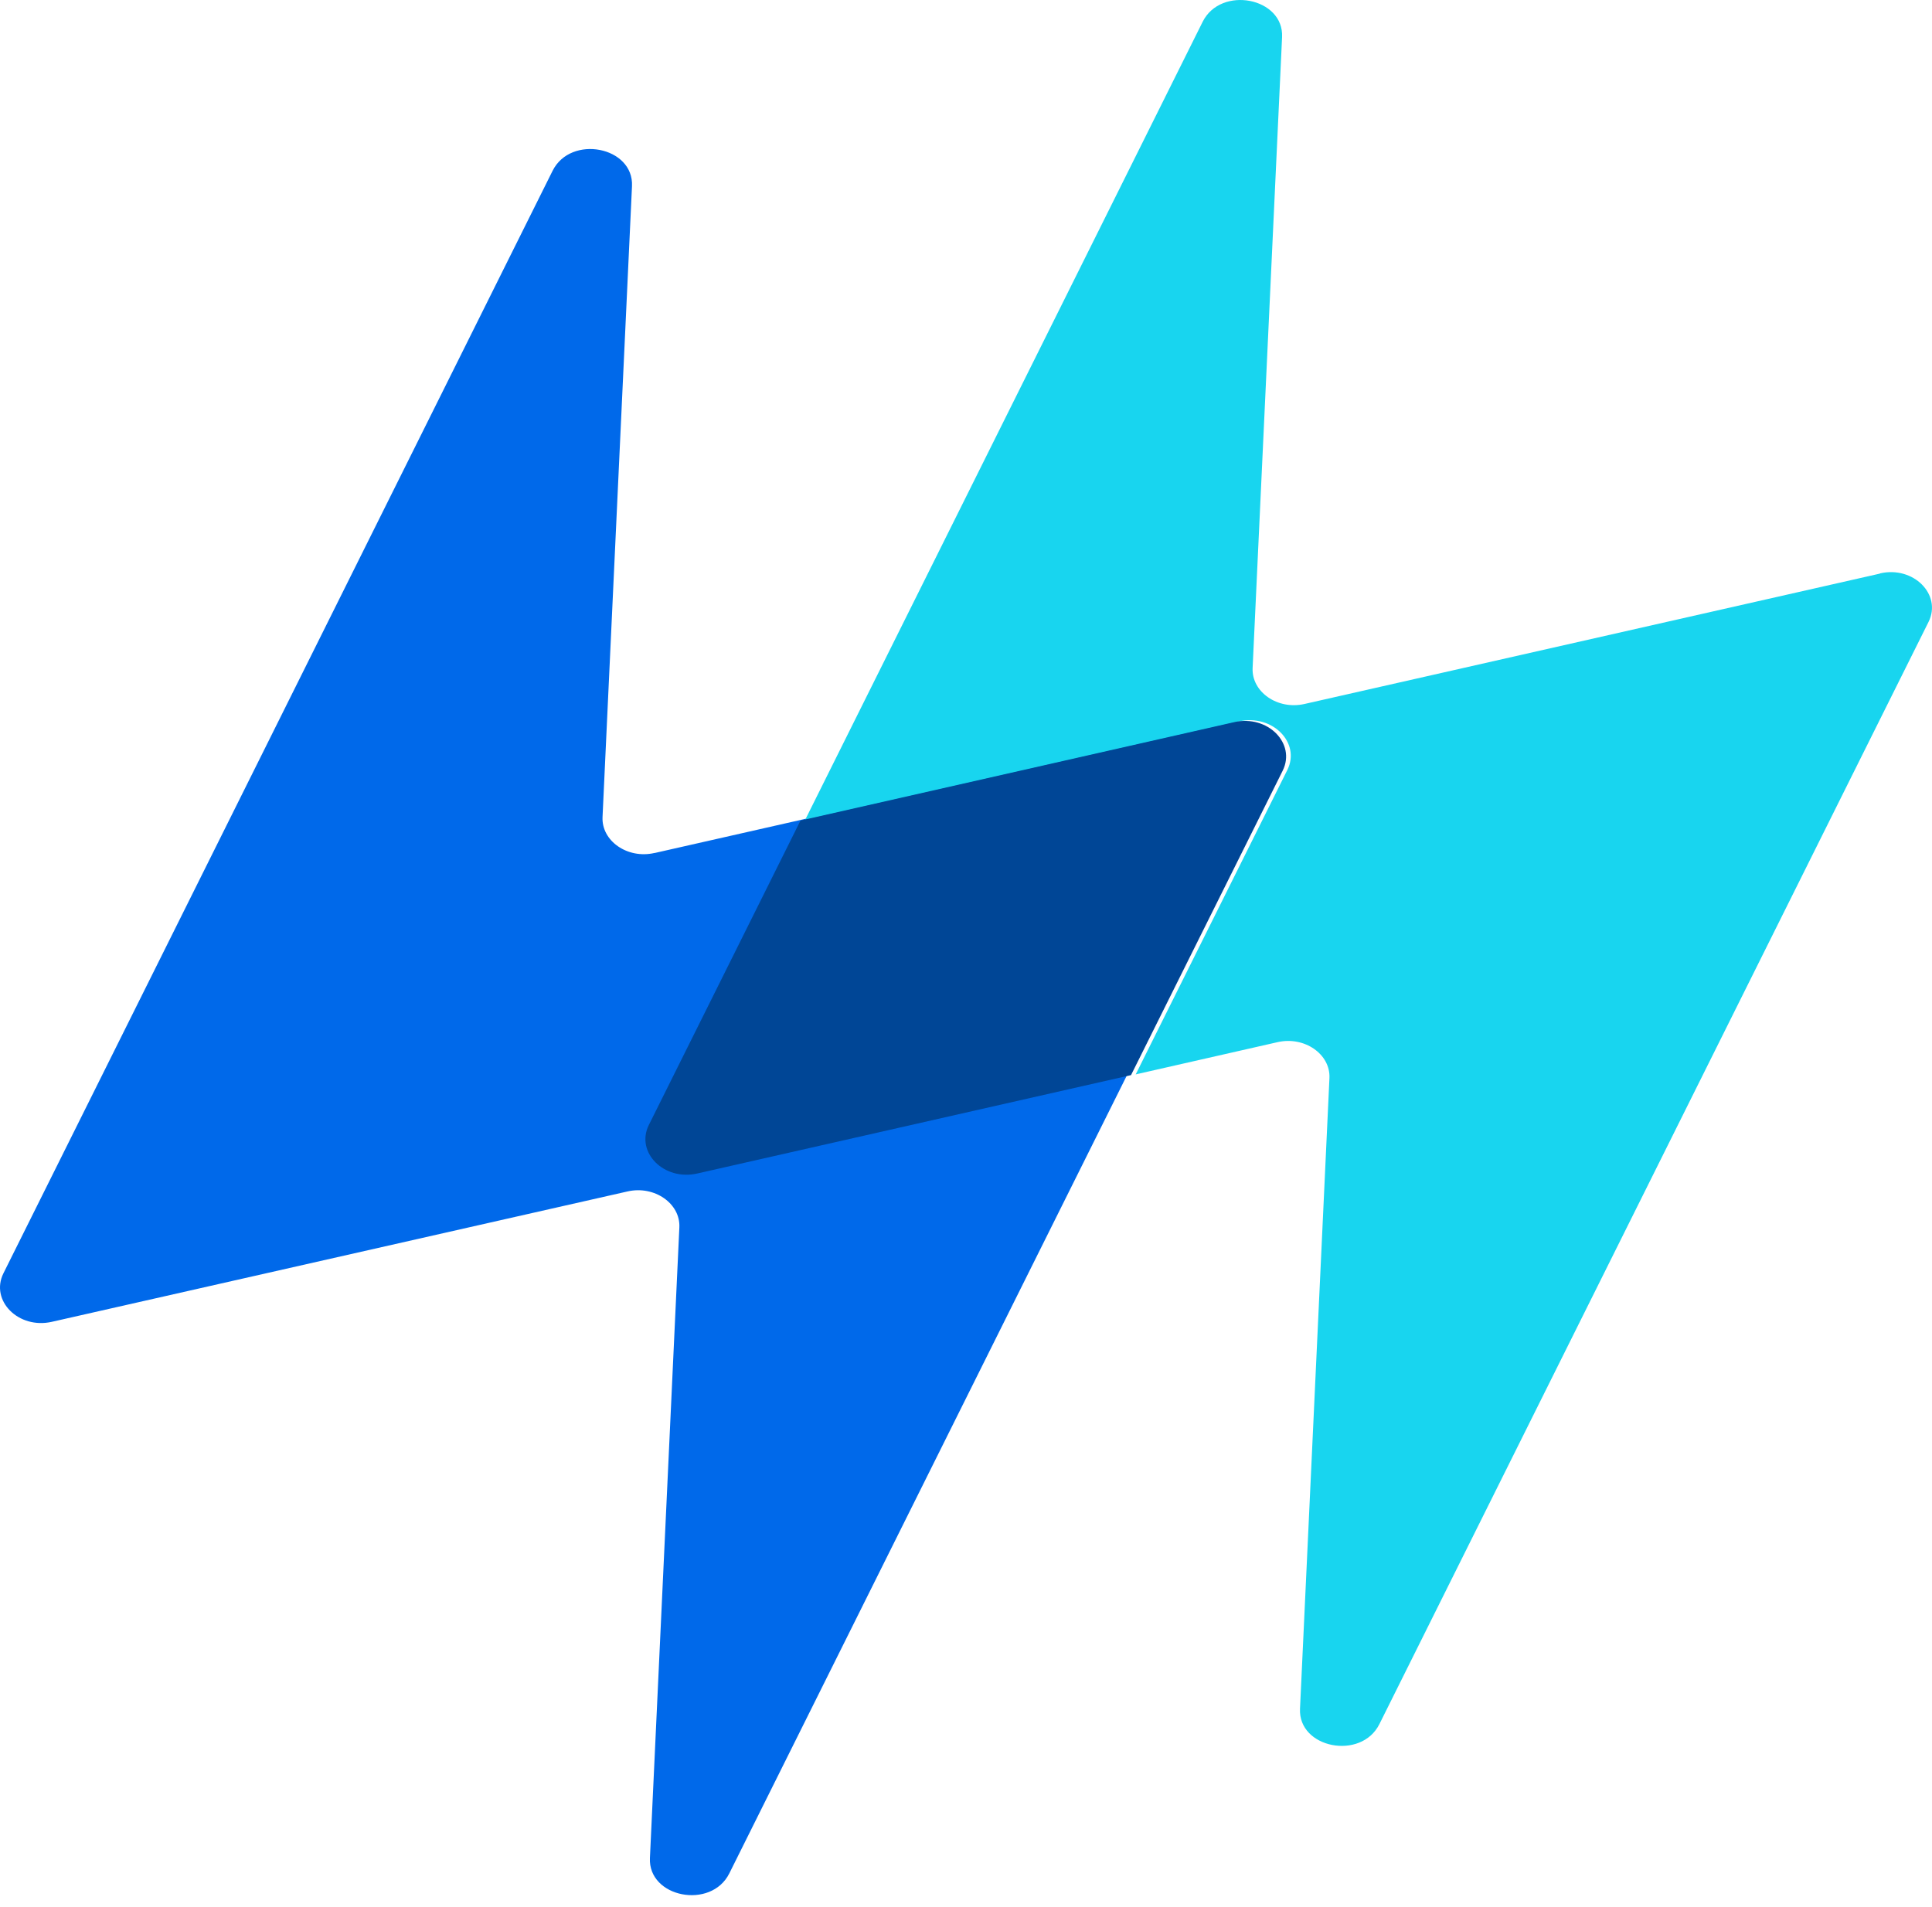 <svg width="77" height="76" viewBox="0 0 77 76" fill="none" xmlns="http://www.w3.org/2000/svg">
  <path d="M26.081 34.001C25.009 34.246 23.97 33.521 24.014 32.57L25.188 7.423C25.266 5.844 22.752 5.354 22.025 6.805L0.136 50.756C-0.401 51.844 0.739 52.992 2.069 52.688L25.009 47.492C26.081 47.246 27.121 47.972 27.076 48.923L25.903 74.06C25.825 75.639 28.339 76.129 29.065 74.678L50.955 30.736C51.491 29.648 50.351 28.501 49.022 28.805L26.093 34.001H26.081Z" fill="#0069EA"/>
  <path d="M74.92 22.865L51.991 28.061C50.918 28.306 49.879 27.581 49.923 26.629L51.097 1.482C51.175 -0.096 48.661 -0.586 47.934 0.865L32.09 32.679L49.376 28.757C50.706 28.453 51.845 29.6 51.309 30.688L45.264 42.826L50.918 41.541C51.991 41.296 53.03 42.022 52.985 42.973L51.812 68.11C51.734 69.689 54.248 70.179 54.974 68.728L76.864 24.786C77.4 23.698 76.26 22.551 74.931 22.855L74.92 22.865Z" fill="#18D5EF"/>
  <path d="M49.19 28.786L31.903 32.708L25.858 44.845C25.322 45.933 26.462 47.08 27.791 46.776L45.077 42.855L51.123 30.717C51.659 29.629 50.519 28.482 49.19 28.786Z" fill="#004696"/>
</svg> 